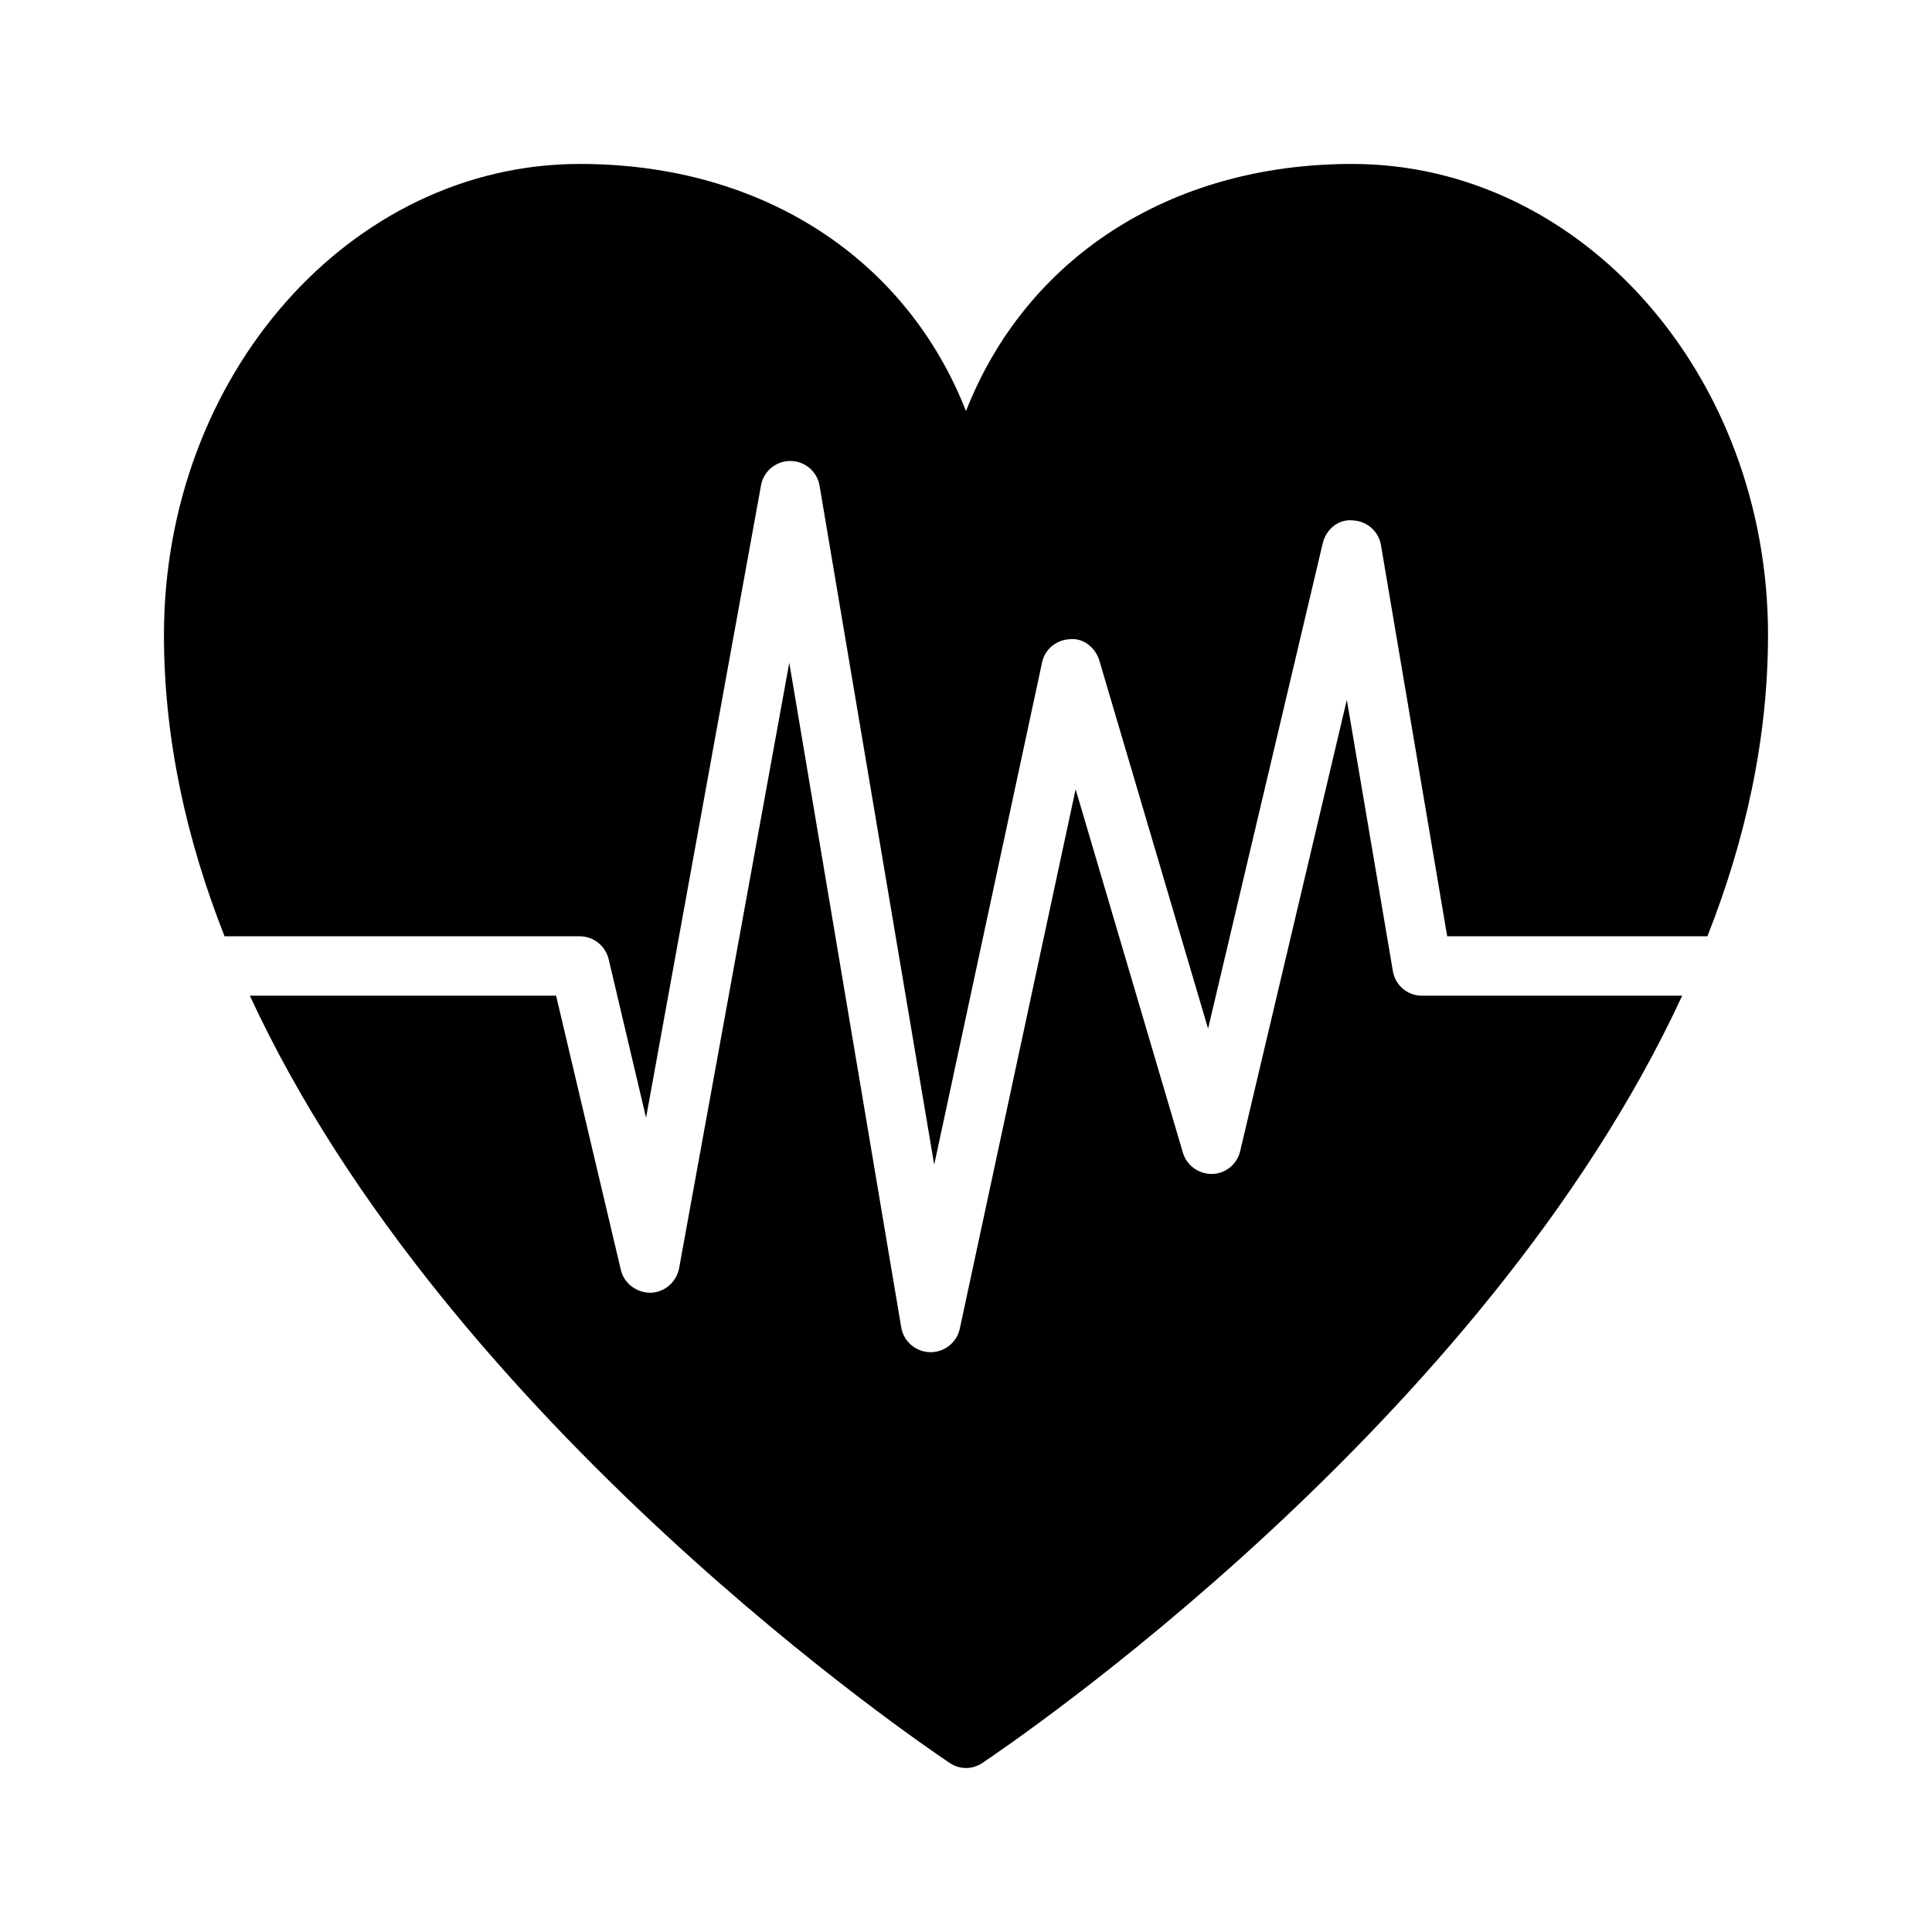 <?xml version="1.0" encoding="UTF-8"?>
<!-- Uploaded to: SVG Repo, www.svgrepo.com, Generator: SVG Repo Mixer Tools -->
<svg fill="#000000" width="800px" height="800px" version="1.1" viewBox="144 144 512 512" xmlns="http://www.w3.org/2000/svg">
 <g>
  <path d="m520.84 407.87h68.957c-52.586 113.67-178.77 198.85-185.46 203.33-1.258 0.867-2.832 1.34-4.328 1.34s-3.07-0.473-4.328-1.34c-6.695-4.484-132.88-89.66-185.47-203.33h81.16l17.16 72.66c0.867 3.621 4.172 6.062 7.871 6.062 3.699-0.078 6.848-2.832 7.559-6.453l29.207-160.51 29.676 176.18c0.629 3.699 3.856 6.453 7.637 6.535h0.156c3.699 0 6.926-2.598 7.715-6.219l30.699-142.96 28.418 96.273c1.023 3.465 4.25 5.746 7.793 5.668 3.543-0.078 6.613-2.598 7.398-6.062l28.262-119.57 12.203 71.871c0.633 3.777 3.859 6.531 7.719 6.531z"/>
  <path d="m612.54 312.3c0 27.473-5.984 54.316-16.059 79.824l-68.961-0.004-17.555-103.68c-0.629-3.699-3.777-6.375-7.477-6.535-3.856-0.395-7.086 2.441-7.949 6.062l-30.387 128.63-28.812-97.535c-1.023-3.465-4.328-6.062-7.793-5.668-3.621 0.156-6.691 2.676-7.398 6.219l-28.574 133.04-30.387-179.95c-0.629-3.777-3.938-6.535-7.715-6.535h-0.078c-3.777 0-7.086 2.754-7.715 6.453l-30.465 167.59-9.918-42.035c-0.867-3.539-4.016-6.059-7.719-6.059h-94.07c-10.074-25.504-16.059-52.348-16.059-79.82 0-68.879 49.438-124.85 110.21-124.85 48.887 0 86.672 25.504 102.34 65.496 15.664-39.988 53.449-65.496 102.34-65.496 60.77 0 110.21 55.973 110.21 124.85z"/>
 </g>
</svg>